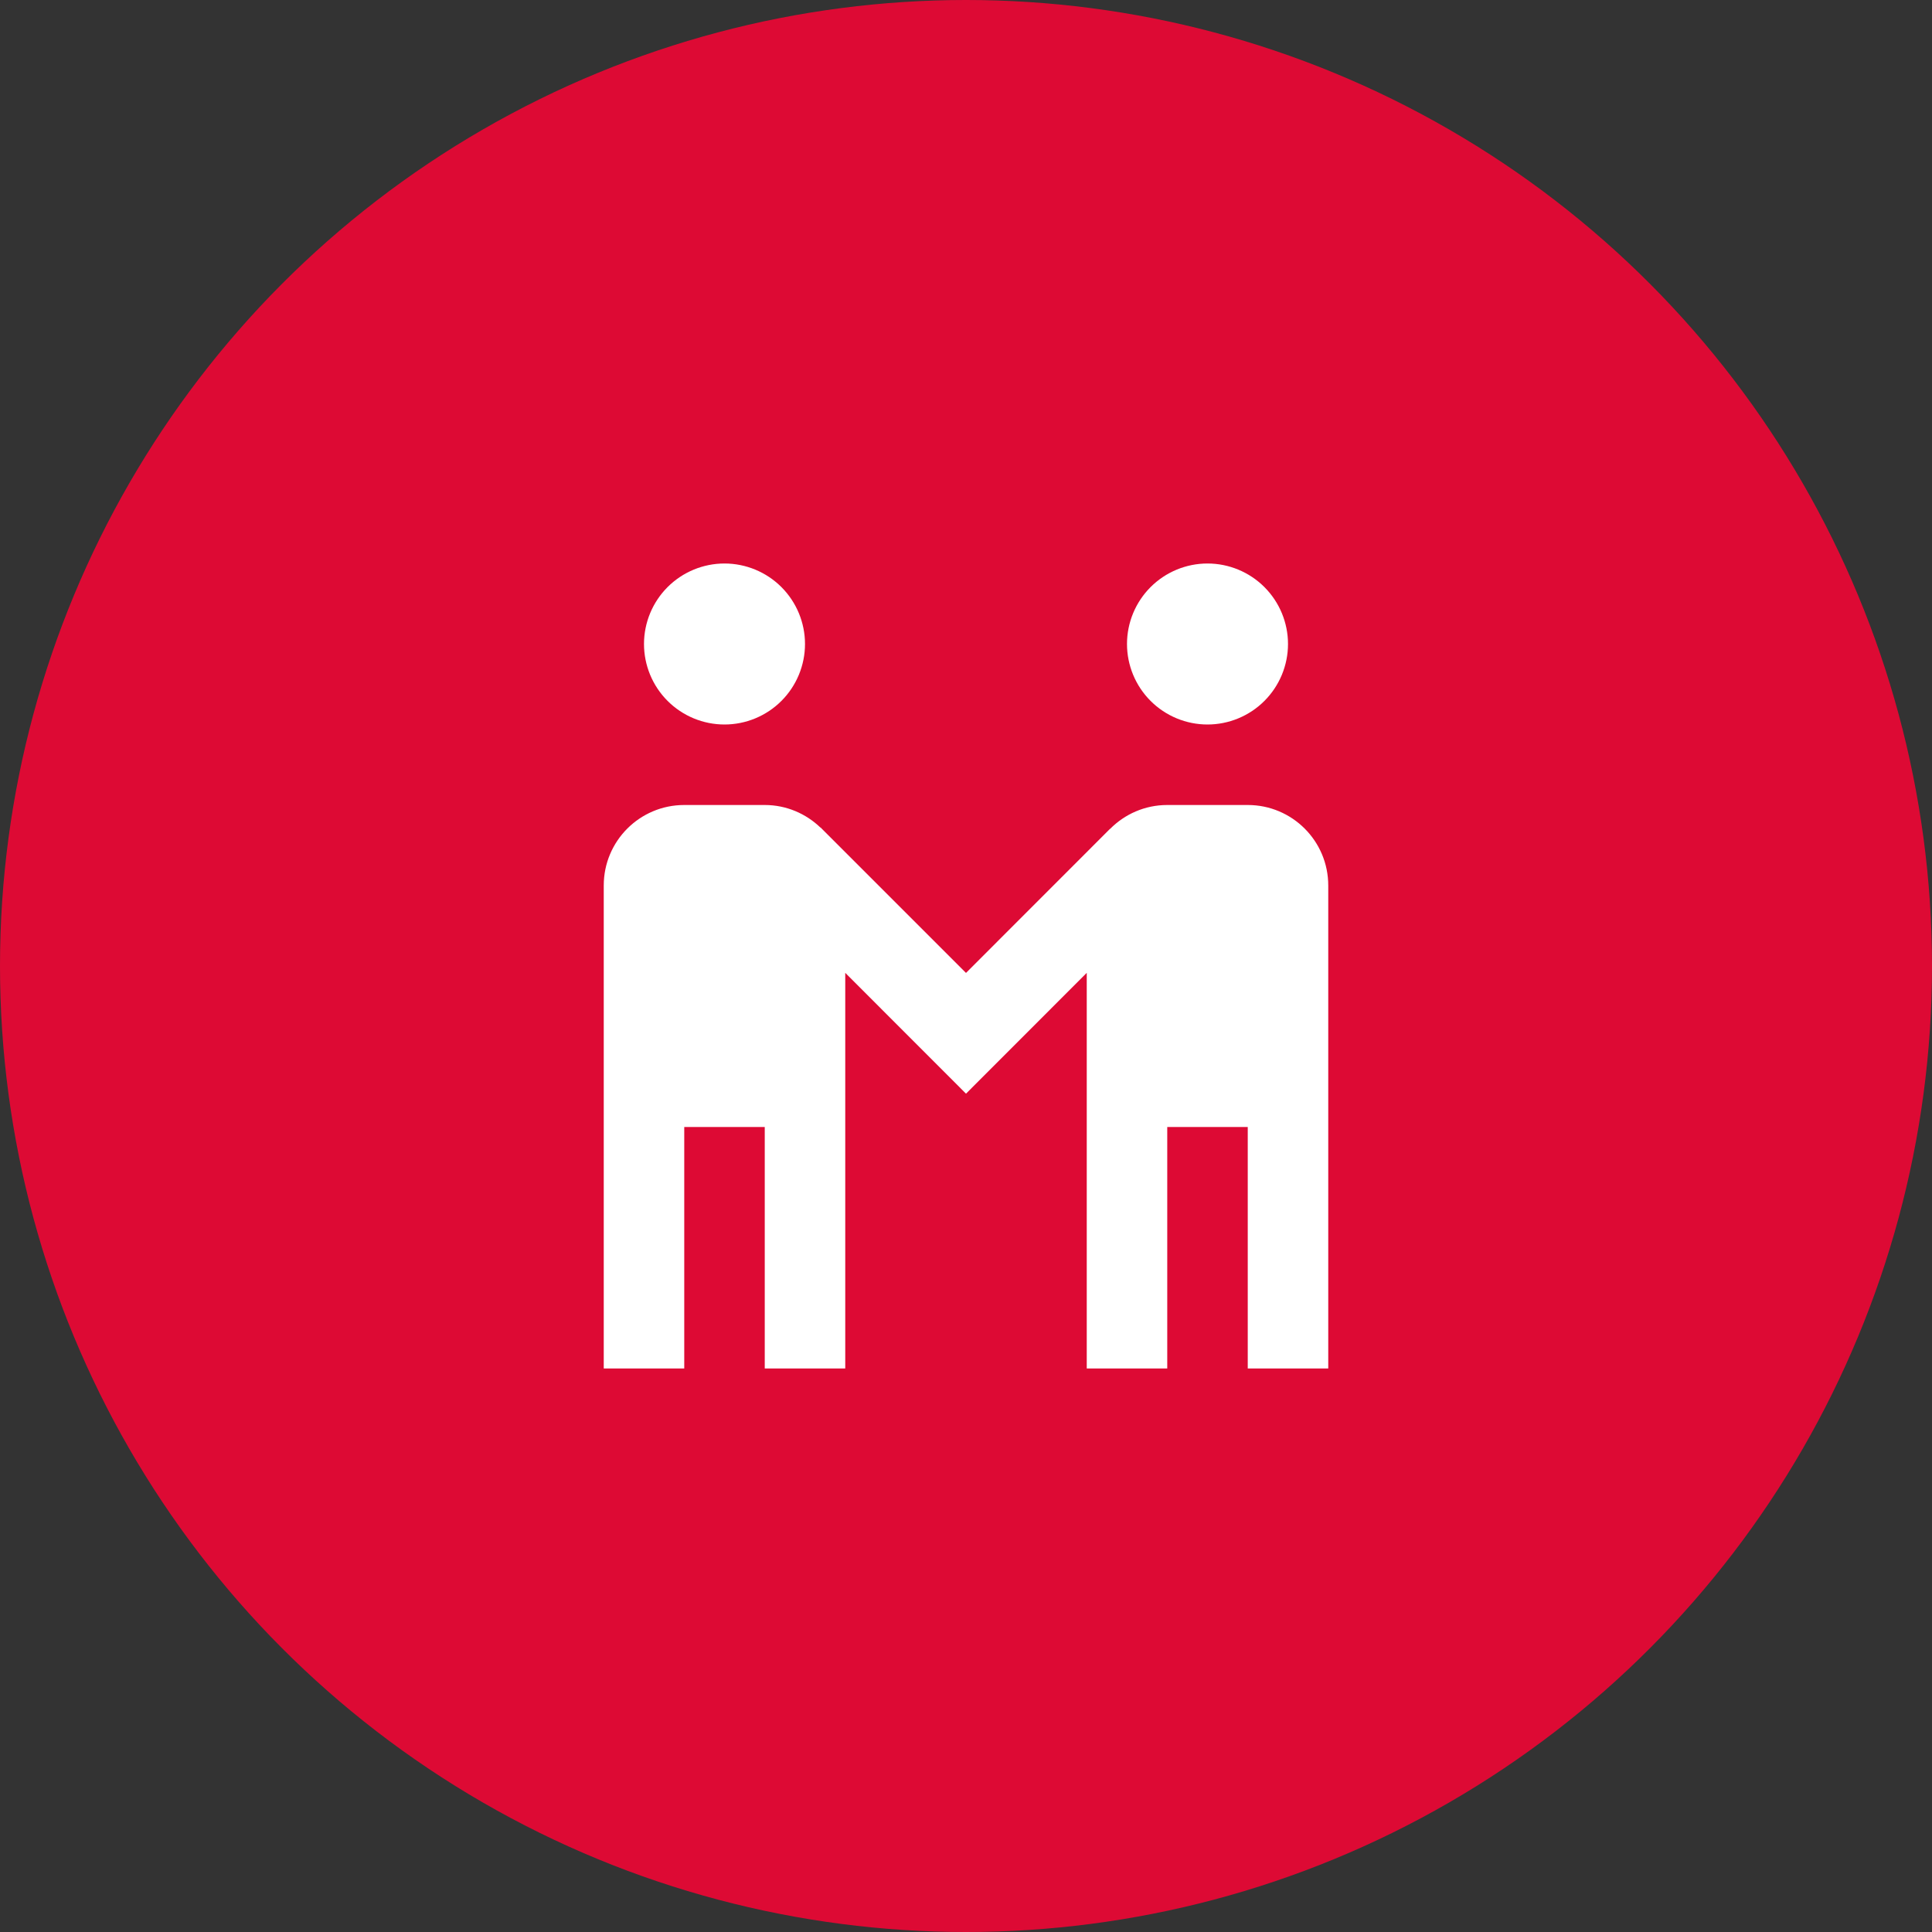 <svg width="48" height="48" viewBox="0 0 48 48" fill="none" xmlns="http://www.w3.org/2000/svg">
<rect x="0" y="0" width="48" height="48" fill="#333333" stroke="none"/>
<circle cx="24" cy="24" r="24" fill="#DD0A34"/>
<path d="M18 14C17.47 14 16.961 14.211 16.586 14.586C16.211 14.961 16 15.47 16 16C16 16.53 16.211 17.039 16.586 17.414C16.961 17.789 17.47 18 18 18C18.53 18 19.039 17.789 19.414 17.414C19.789 17.039 20 16.53 20 16C20 15.47 19.789 14.961 19.414 14.586C19.039 14.211 18.53 14 18 14ZM30 14C29.47 14 28.961 14.211 28.586 14.586C28.211 14.961 28 15.47 28 16C28 16.53 28.211 17.039 28.586 17.414C28.961 17.789 29.47 18 30 18C30.53 18 31.039 17.789 31.414 17.414C31.789 17.039 32 16.53 32 16C32 15.47 31.789 14.961 31.414 14.586C31.039 14.211 30.53 14 30 14ZM17 20C15.895 20 15 20.895 15 22V28V34H17V28H19V34H21V27V24.17L24 27.172L27 24.17V28V34H29V28H31V34H33V27V22C33 20.895 32.105 20 31 20H29C28.444 20 27.942 20.228 27.58 20.594L27.578 20.592L24 24.172L20.414 20.586L20.389 20.559L20.385 20.562C20.025 20.216 19.539 20 19 20H17Z" fill="white"/>
</svg>
